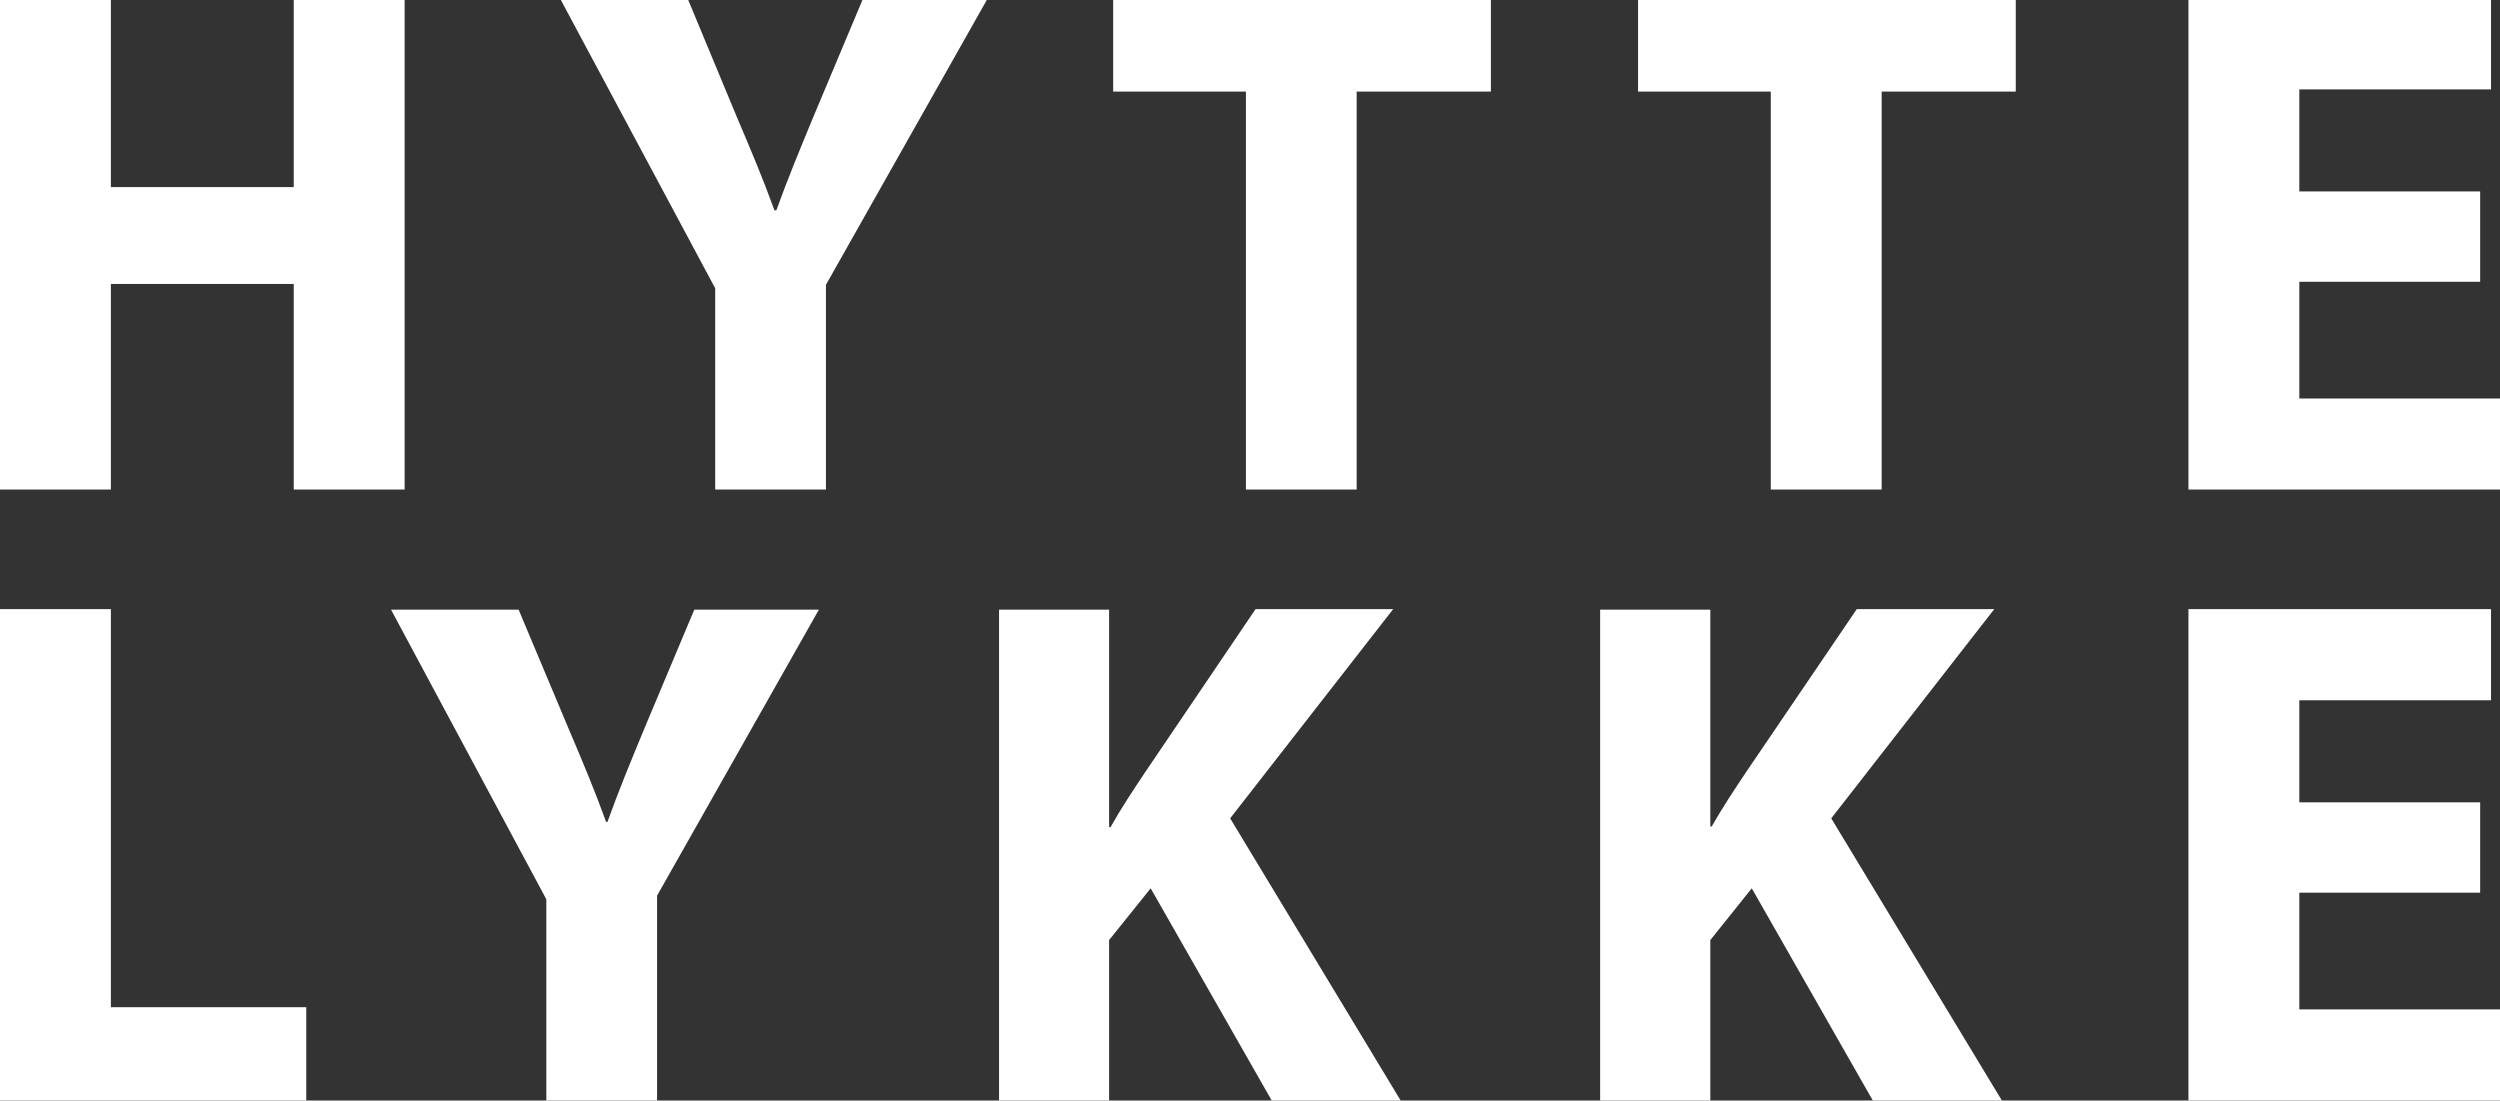 <?xml version="1.0" encoding="UTF-8"?>
<svg xmlns="http://www.w3.org/2000/svg" width="184" height="81" viewBox="0 0 184 81">
  <rect x="0" y="0" width="184" height="81" fill="#333333" stroke="none"/>
  <path id="Path" fill="#ffffff" stroke="none" d="M -0 -0.13 L -0 36.03 L 8.16 36.03 L 8.16 20.9 L 21.62 20.9 L 21.62 36.03 L 29.78 36.03 L 29.78 -0.13 L 21.62 -0.13 L 21.62 13.77 L 8.16 13.77 L 8.16 -0.13 L -0 -0.13 Z"></path>
  <path id="path1" fill="#ffffff" stroke="none" d="M 60.79 36.03 L 60.79 20.96 L 72.7 -0.13 L 63.53 -0.13 L 59.88 8.56 C 58.81 11.14 57.95 13.23 57.14 15.48 L 57 15.48 C 56.14 13.12 55.33 11.19 54.21 8.56 L 50.6 -0.13 L 41.21 -0.13 L 52.64 21.22 L 52.64 36.03 Z"></path>
  <path id="path2" fill="#ffffff" stroke="none" d="M 91.7 36.03 L 99.85 36.03 L 99.85 6.74 L 109.73 6.74 L 109.73 -0.13 L 81.93 -0.13 L 81.93 6.74 L 91.7 6.74 L 91.7 36.03 Z"></path>
  <path id="path3" fill="#ffffff" stroke="none" d="M 130.33 36.03 L 138.49 36.03 L 138.49 6.74 L 148.36 6.74 L 148.36 -0.13 L 120.56 -0.13 L 120.56 6.74 L 130.33 6.74 L 130.33 36.03 Z"></path>
  <path id="path4" fill="#ffffff" stroke="none" d="M 182.54 14.09 L 169.23 14.09 L 169.23 6.58 L 183.34 6.58 L 183.34 -0.13 L 161.07 -0.13 L 161.07 36.03 L 184.09 36.03 L 184.09 29.33 L 169.23 29.33 L 169.23 20.74 L 182.54 20.74 L 182.54 14.09 Z"></path>
  <path id="path5" fill="#ffffff" stroke="none" d="M -0 81 L 22.54 81 L 22.54 74.13 L 8.16 74.13 L 8.16 44.83 L -0 44.83 L -0 81 Z"></path>
  <path id="path6" fill="#ffffff" stroke="none" d="M 48.36 81 L 48.36 65.92 L 60.27 44.87 L 51.1 44.87 L 47.45 53.56 C 46.38 56.14 45.52 58.23 44.71 60.49 L 44.61 60.49 C 43.75 58.13 42.94 56.19 41.82 53.56 L 38.17 44.87 L 28.78 44.87 L 40.21 66.19 L 40.21 81 Z"></path>
  <path id="path7" fill="#ffffff" stroke="none" d="M 73.53 81 L 81.63 81 L 81.63 69.19 L 84.69 65.38 L 93.6 81 L 103.09 81 L 90.54 60.23 L 102.54 44.83 L 92.41 44.83 L 84.26 56.87 C 83.4 58.16 82.54 59.45 81.74 60.87 L 81.63 60.87 L 81.63 44.87 L 73.53 44.87 Z"></path>
  <path id="path8" fill="#ffffff" stroke="none" d="M 117.77 81 L 125.88 81 L 125.88 69.19 L 128.93 65.38 L 137.84 81 L 147.34 81 L 134.78 60.23 L 146.78 44.83 L 136.66 44.83 L 128.51 56.83 C 127.65 58.12 126.79 59.41 125.98 60.83 L 125.88 60.83 L 125.88 44.87 L 117.77 44.87 Z"></path>
  <path id="path9" fill="#ffffff" stroke="none" d="M 182.54 59.05 L 169.23 59.05 L 169.23 51.54 L 183.34 51.54 L 183.34 44.83 L 161.07 44.83 L 161.07 81 L 184.09 81 L 184.09 74.29 L 169.23 74.29 L 169.23 65.7 L 182.54 65.7 L 182.54 59.05 Z"></path>
</svg>
